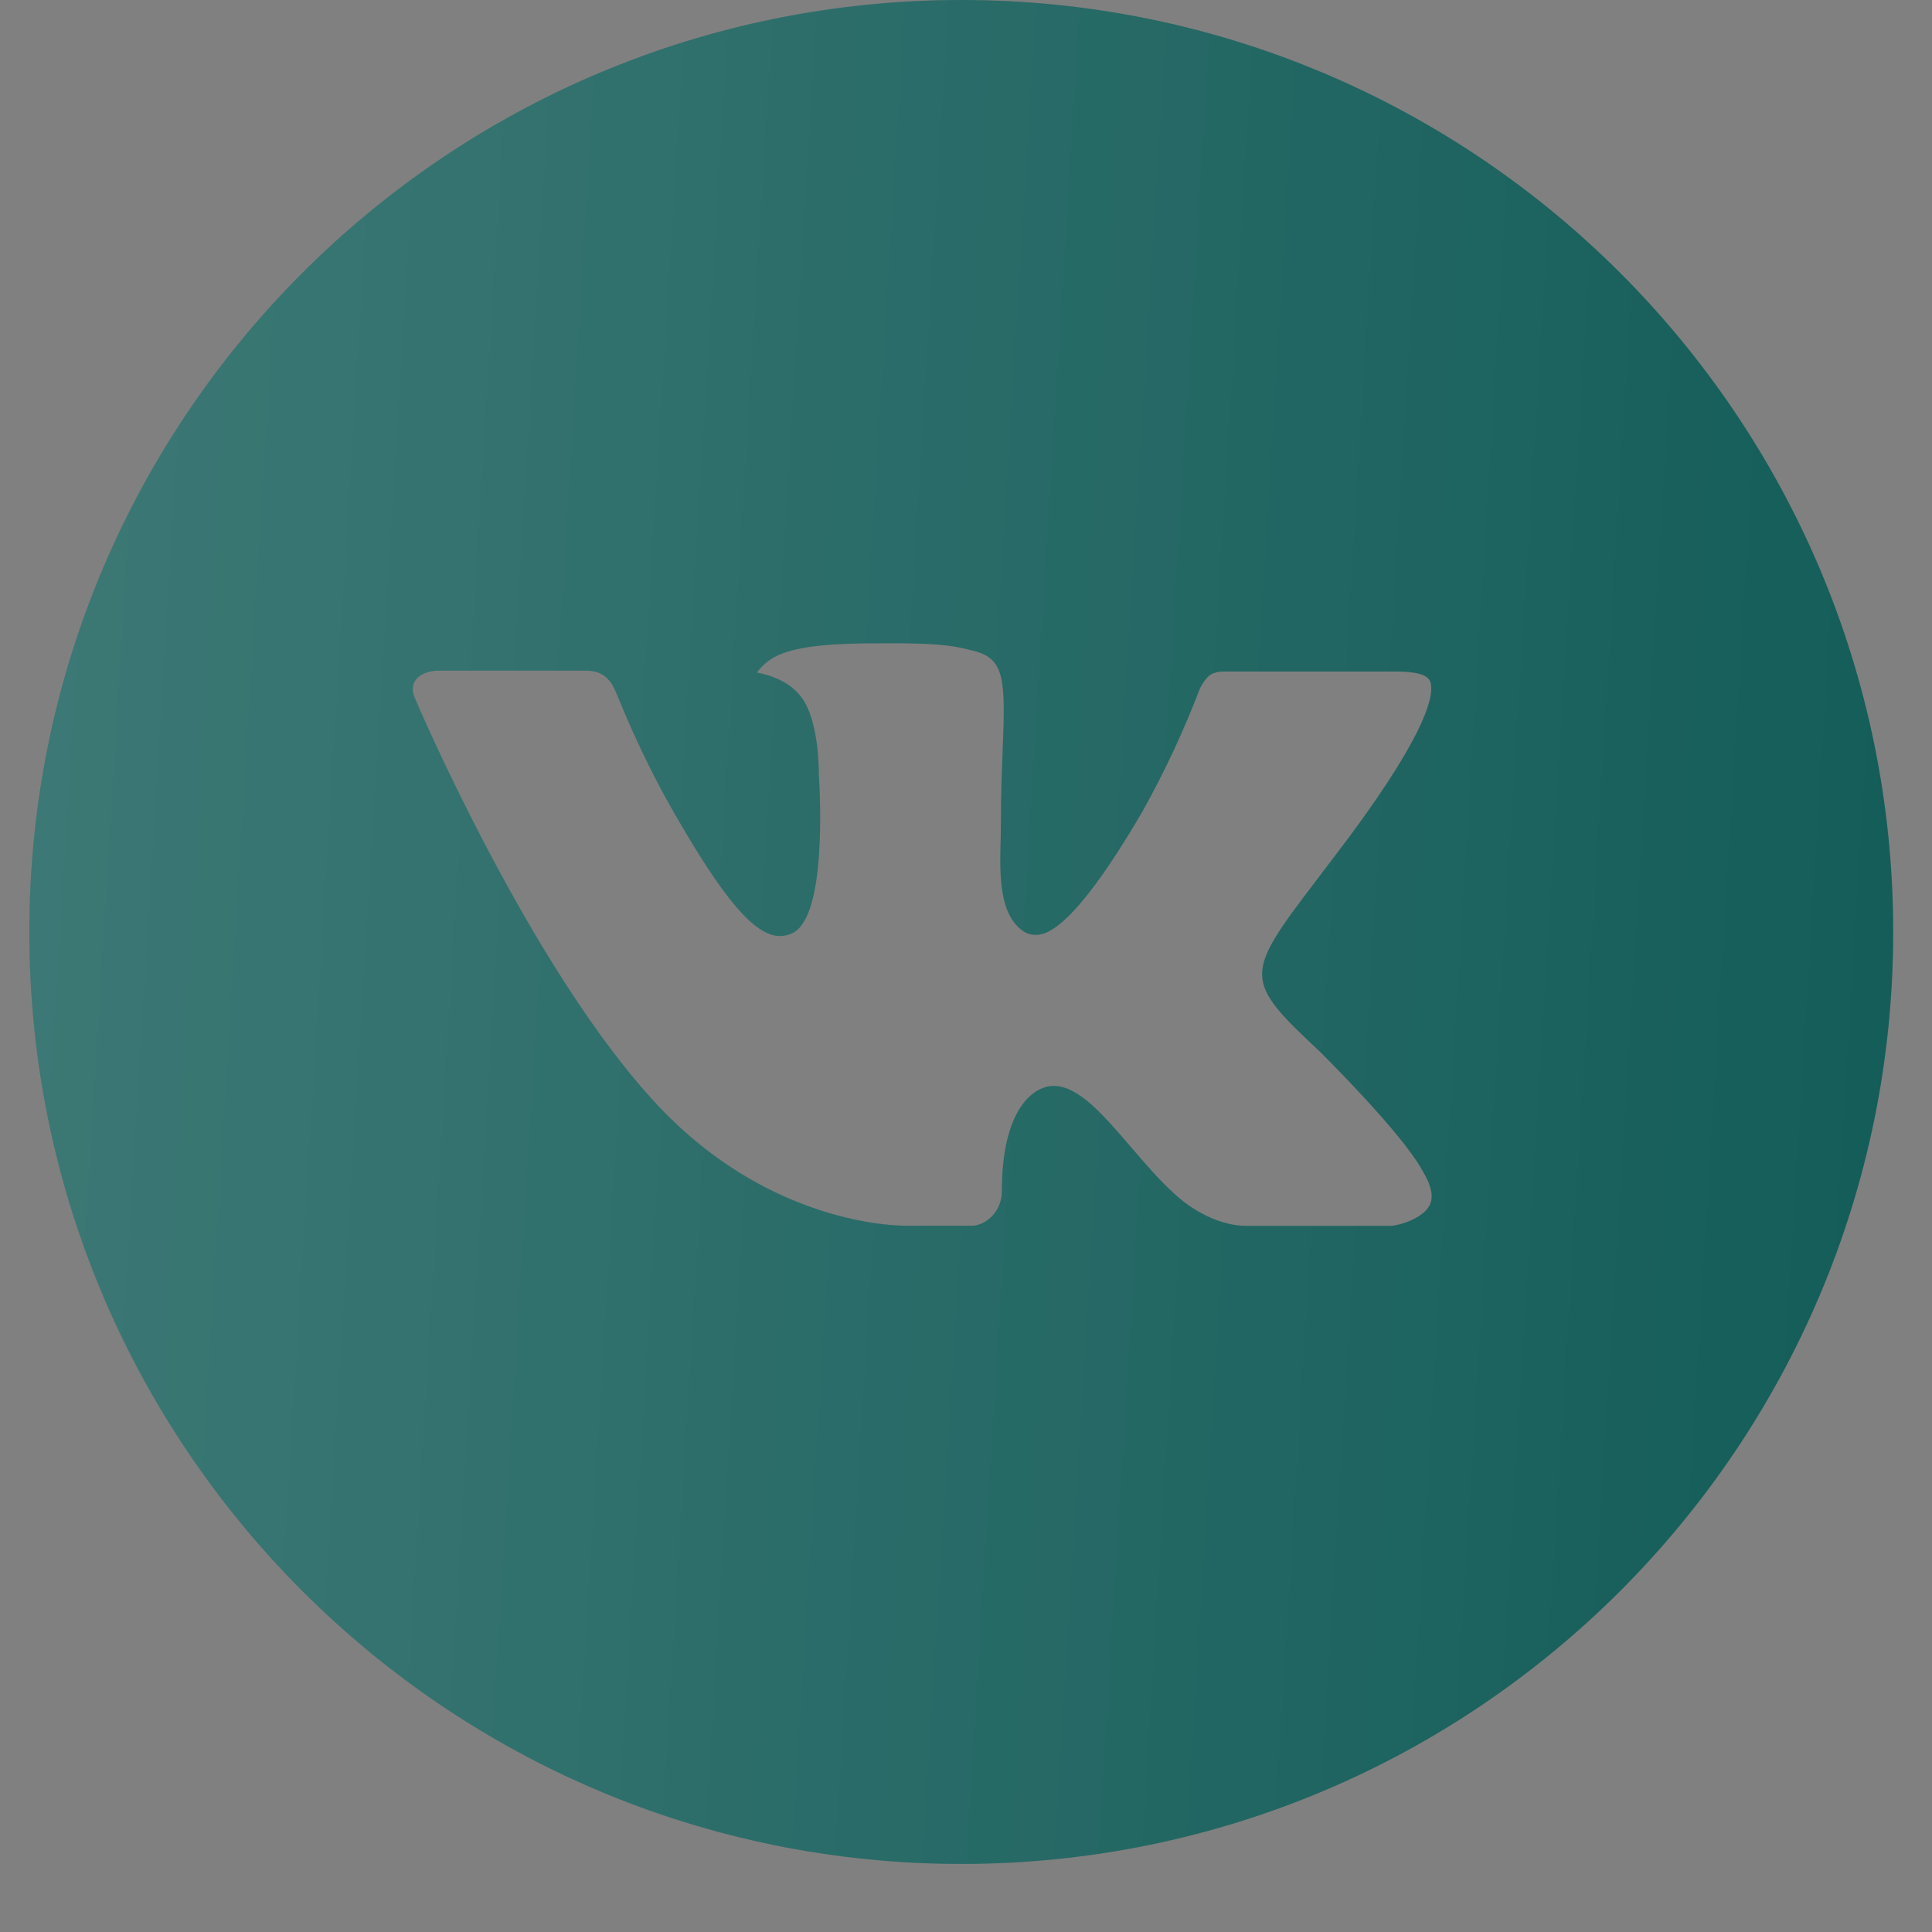 <?xml version="1.0" encoding="UTF-8"?> <svg xmlns="http://www.w3.org/2000/svg" width="26" height="26" viewBox="0 0 26 26" fill="none"><rect x="0" y="0" width="26" height="26" fill="#808080" stroke="none"/><path d="M12.937 0C6.01 0 0.395 5.615 0.395 12.542C0.395 19.469 6.01 25.084 12.937 25.084C19.863 25.084 25.478 19.469 25.478 12.542C25.478 5.615 19.863 0 12.937 0ZM17.76 14.15C17.76 14.15 18.869 15.245 19.142 15.753C19.15 15.764 19.154 15.774 19.157 15.779C19.267 15.966 19.294 16.111 19.239 16.22C19.147 16.4 18.834 16.489 18.727 16.497H16.767C16.631 16.497 16.346 16.461 16.001 16.224C15.736 16.038 15.475 15.734 15.22 15.437C14.84 14.995 14.511 14.614 14.179 14.614C14.137 14.614 14.095 14.62 14.055 14.634C13.804 14.715 13.483 15.072 13.483 16.026C13.483 16.324 13.247 16.495 13.082 16.495H12.184C11.878 16.495 10.286 16.388 8.875 14.9C7.148 13.078 5.593 9.422 5.58 9.388C5.482 9.152 5.684 9.025 5.905 9.025H7.884C8.148 9.025 8.235 9.186 8.295 9.328C8.365 9.494 8.624 10.154 9.048 10.896C9.737 12.106 10.159 12.597 10.497 12.597C10.561 12.596 10.623 12.58 10.679 12.55C11.12 12.304 11.038 10.73 11.019 10.403C11.019 10.342 11.017 9.699 10.791 9.391C10.629 9.167 10.354 9.082 10.186 9.051C10.254 8.958 10.343 8.882 10.446 8.83C10.749 8.679 11.296 8.657 11.838 8.657H12.139C12.727 8.664 12.879 8.702 13.092 8.756C13.523 8.859 13.532 9.137 13.494 10.09C13.483 10.36 13.471 10.666 13.471 11.027C13.471 11.105 13.467 11.188 13.467 11.277C13.454 11.762 13.438 12.312 13.78 12.538C13.825 12.566 13.877 12.581 13.929 12.581C14.048 12.581 14.406 12.581 15.376 10.918C15.675 10.383 15.934 9.826 16.153 9.254C16.172 9.22 16.23 9.115 16.298 9.075C16.348 9.049 16.404 9.036 16.46 9.037H18.787C19.04 9.037 19.214 9.075 19.247 9.173C19.304 9.328 19.236 9.802 18.174 11.241L17.7 11.867C16.737 13.129 16.737 13.193 17.76 14.15Z" fill="#105A56"></path><path d="M12.937 0C6.01 0 0.395 5.615 0.395 12.542C0.395 19.469 6.01 25.084 12.937 25.084C19.863 25.084 25.478 19.469 25.478 12.542C25.478 5.615 19.863 0 12.937 0ZM17.76 14.15C17.76 14.15 18.869 15.245 19.142 15.753C19.15 15.764 19.154 15.774 19.157 15.779C19.267 15.966 19.294 16.111 19.239 16.22C19.147 16.4 18.834 16.489 18.727 16.497H16.767C16.631 16.497 16.346 16.461 16.001 16.224C15.736 16.038 15.475 15.734 15.22 15.437C14.84 14.995 14.511 14.614 14.179 14.614C14.137 14.614 14.095 14.62 14.055 14.634C13.804 14.715 13.483 15.072 13.483 16.026C13.483 16.324 13.247 16.495 13.082 16.495H12.184C11.878 16.495 10.286 16.388 8.875 14.9C7.148 13.078 5.593 9.422 5.58 9.388C5.482 9.152 5.684 9.025 5.905 9.025H7.884C8.148 9.025 8.235 9.186 8.295 9.328C8.365 9.494 8.624 10.154 9.048 10.896C9.737 12.106 10.159 12.597 10.497 12.597C10.561 12.596 10.623 12.58 10.679 12.55C11.12 12.304 11.038 10.73 11.019 10.403C11.019 10.342 11.017 9.699 10.791 9.391C10.629 9.167 10.354 9.082 10.186 9.051C10.254 8.958 10.343 8.882 10.446 8.83C10.749 8.679 11.296 8.657 11.838 8.657H12.139C12.727 8.664 12.879 8.702 13.092 8.756C13.523 8.859 13.532 9.137 13.494 10.09C13.483 10.36 13.471 10.666 13.471 11.027C13.471 11.105 13.467 11.188 13.467 11.277C13.454 11.762 13.438 12.312 13.78 12.538C13.825 12.566 13.877 12.581 13.929 12.581C14.048 12.581 14.406 12.581 15.376 10.918C15.675 10.383 15.934 9.826 16.153 9.254C16.172 9.22 16.23 9.115 16.298 9.075C16.348 9.049 16.404 9.036 16.46 9.037H18.787C19.04 9.037 19.214 9.075 19.247 9.173C19.304 9.328 19.236 9.802 18.174 11.241L17.7 11.867C16.737 13.129 16.737 13.193 17.76 14.15Z" fill="url(#paint0_linear_3283_408)" fill-opacity="0.2"></path><defs><linearGradient id="paint0_linear_3283_408" x1="-0.244" y1="-13.766" x2="29.709" y2="-11.933" gradientUnits="userSpaceOnUse"><stop stop-color="white"></stop><stop offset="1" stop-color="white" stop-opacity="0"></stop></linearGradient></defs></svg> 